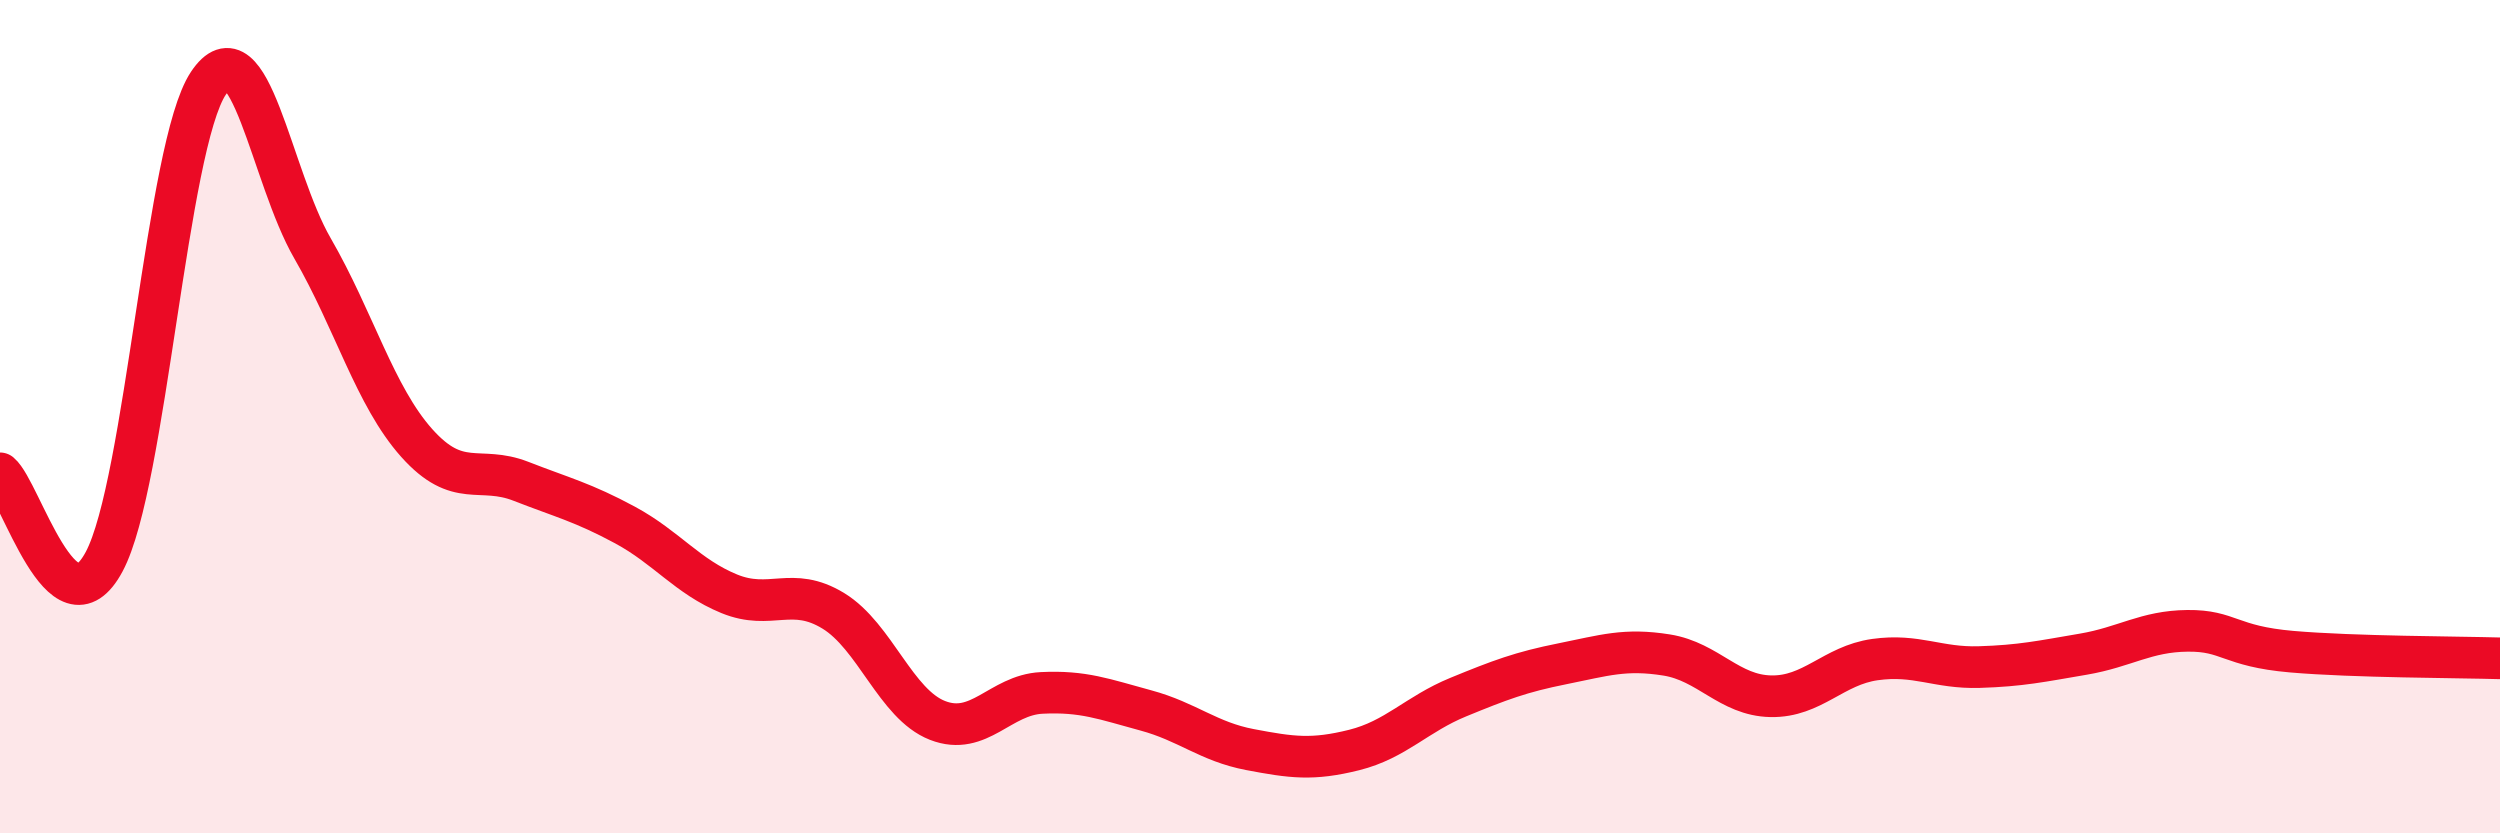 
    <svg width="60" height="20" viewBox="0 0 60 20" xmlns="http://www.w3.org/2000/svg">
      <path
        d="M 0,11.36 C 0.5,11.78 1.5,15.35 2.5,13.48 C 3.5,11.61 4,3.5 5,2 C 6,0.5 6.5,4.23 7.5,5.96 C 8.5,7.69 9,9.51 10,10.63 C 11,11.75 11.5,11.16 12.5,11.55 C 13.5,11.94 14,12.06 15,12.6 C 16,13.14 16.5,13.84 17.5,14.25 C 18.5,14.66 19,14.05 20,14.66 C 21,15.27 21.5,16.9 22.5,17.29 C 23.5,17.68 24,16.68 25,16.63 C 26,16.58 26.5,16.78 27.5,17.05 C 28.5,17.32 29,17.8 30,17.99 C 31,18.18 31.5,18.25 32.5,18 C 33.5,17.75 34,17.14 35,16.73 C 36,16.32 36.5,16.13 37.5,15.93 C 38.5,15.73 39,15.56 40,15.72 C 41,15.88 41.5,16.69 42.5,16.71 C 43.5,16.73 44,15.97 45,15.83 C 46,15.69 46.5,16.04 47.5,16.01 C 48.5,15.98 49,15.87 50,15.7 C 51,15.53 51.5,15.15 52.5,15.14 C 53.5,15.13 53.5,15.51 55,15.64 C 56.5,15.77 59,15.77 60,15.8L60 20L0 20Z"
        fill="#EB0A25"
        opacity="0.1"
        stroke-linecap="round"
        stroke-linejoin="round"
      />
      <path
        d="M 0,11.36 C 0.5,11.78 1.5,15.35 2.5,13.48 C 3.5,11.61 4,3.5 5,2 C 6,0.5 6.5,4.23 7.5,5.96 C 8.5,7.69 9,9.51 10,10.63 C 11,11.75 11.5,11.16 12.5,11.55 C 13.5,11.94 14,12.06 15,12.6 C 16,13.14 16.5,13.84 17.5,14.25 C 18.5,14.66 19,14.05 20,14.66 C 21,15.27 21.5,16.9 22.5,17.29 C 23.5,17.68 24,16.68 25,16.63 C 26,16.58 26.5,16.78 27.5,17.05 C 28.5,17.32 29,17.8 30,17.99 C 31,18.18 31.5,18.25 32.5,18 C 33.5,17.75 34,17.14 35,16.73 C 36,16.32 36.5,16.13 37.5,15.93 C 38.5,15.73 39,15.56 40,15.72 C 41,15.88 41.5,16.69 42.5,16.71 C 43.5,16.73 44,15.97 45,15.83 C 46,15.69 46.5,16.04 47.5,16.01 C 48.5,15.98 49,15.87 50,15.7 C 51,15.53 51.5,15.15 52.5,15.14 C 53.5,15.13 53.5,15.51 55,15.64 C 56.5,15.77 59,15.77 60,15.8"
        stroke="#EB0A25"
        stroke-width="1"
        fill="none"
        stroke-linecap="round"
        stroke-linejoin="round"
      />
    </svg>
  